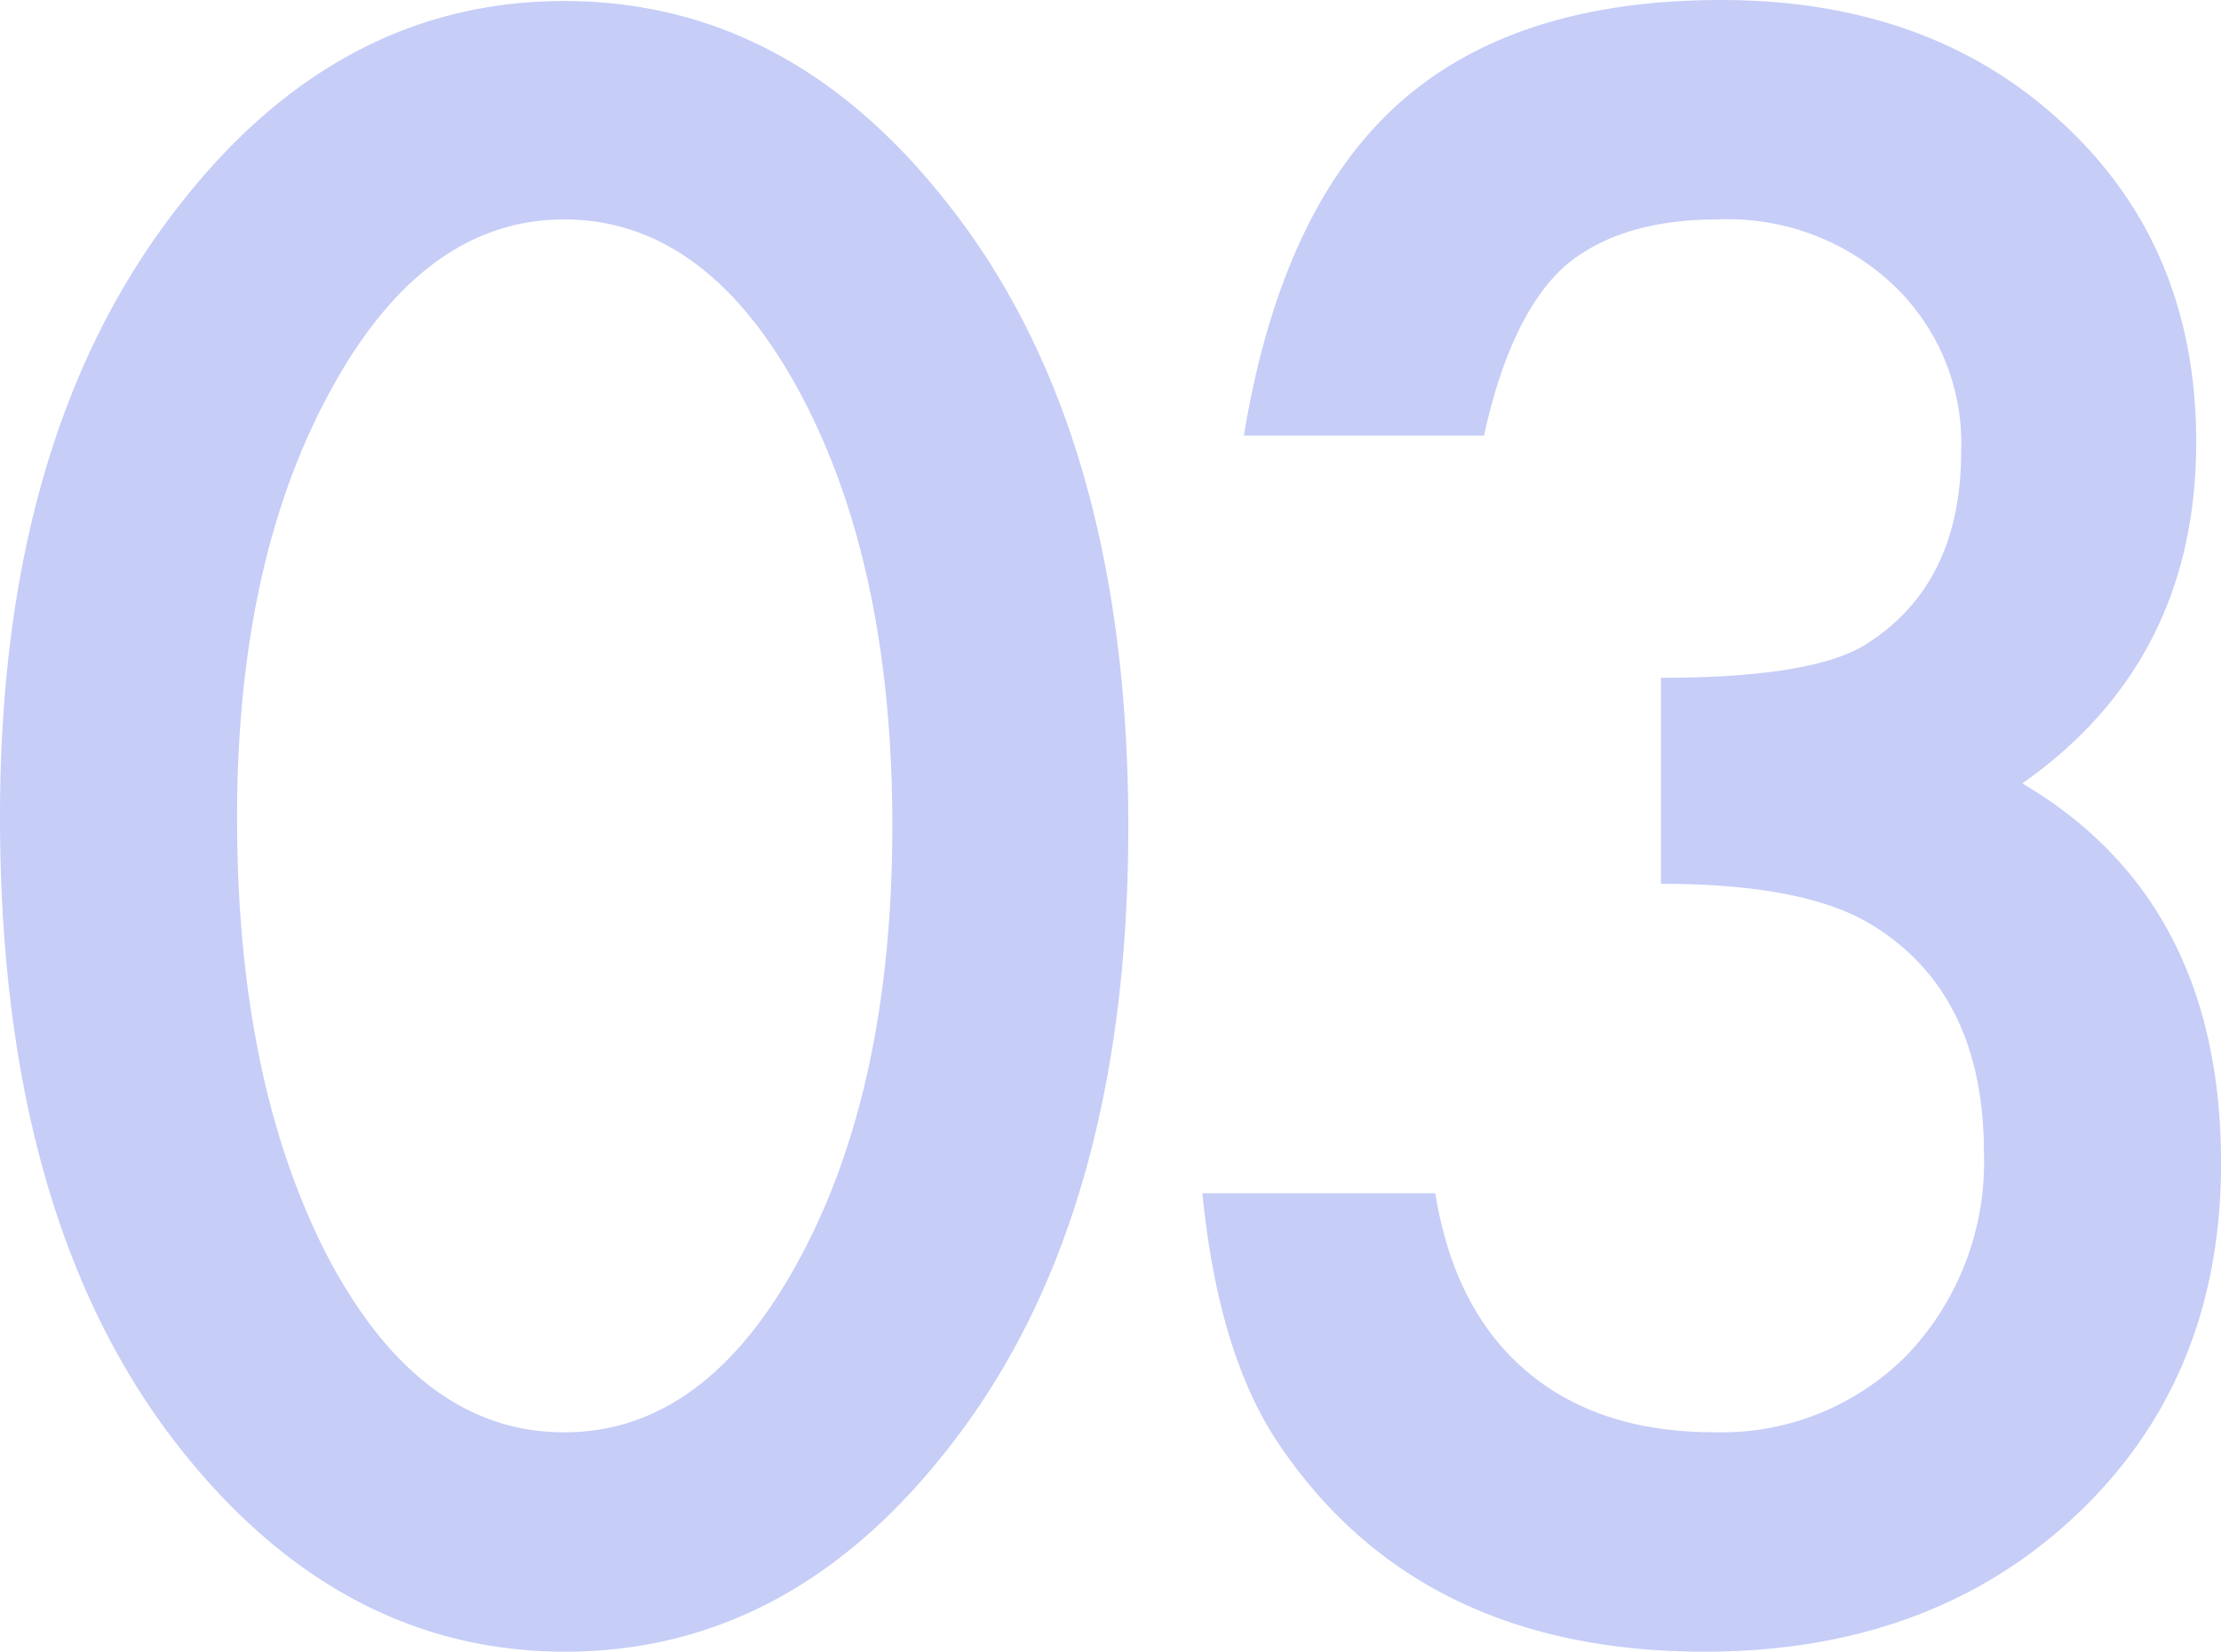 <svg xmlns="http://www.w3.org/2000/svg" width="135.148" height="100.529" viewBox="0 0 135.148 100.529">
  <g id="num_qnap_reason_11_pc" transform="translate(-21.088 -35.045)">
    <path id="パス_14431" data-name="パス 14431" d="M-70.912-49.257q0-23.243,10.834-37.1,9.7-12.535,23.495-12.535t23.495,12.535Q-2.255-72.5-2.255-48.627q0,23.81-10.834,37.667-9.7,12.535-23.432,12.535T-60.078-10.96Q-70.912-24.817-70.912-49.257Zm14.424.063q0,16.188,5.606,26.9,5.606,10.519,14.3,10.519,8.629,0,14.3-10.519,5.669-10.456,5.669-26.392t-5.669-26.455Q-27.954-85.6-36.584-85.6q-8.566,0-14.235,10.456Q-56.488-64.752-56.488-49.194Zm86.647,4.031V-57.7q9.322,0,12.535-2.079,5.732-3.653,5.732-11.716a13.28,13.28,0,0,0-4.157-10.141A14.652,14.652,0,0,0,33.623-85.6q-6.11,0-9.448,2.96-3.212,3.023-4.787,10.2H4.775Q7.042-86.168,14.1-92.561t19.715-6.393q12.787,0,20.849,7.559,8.063,7.5,8.063,19.337,0,13.354-10.582,20.786,12.094,7.118,12.094,23.117,0,13.1-8.818,21.416T32.8,1.575q-17.574,0-26.077-12.913Q3.2-16.755,2.255-26.329H16.427q1.134,7.055,5.511,10.8t11.432,3.748A15.853,15.853,0,0,0,45.15-16.5a17.009,17.009,0,0,0,4.661-12.283q0-9.826-6.992-13.983Q38.725-45.163,30.159-45.163Z" transform="translate(92 134)" fill="#c6cdf7"/>
  </g>
</svg>
